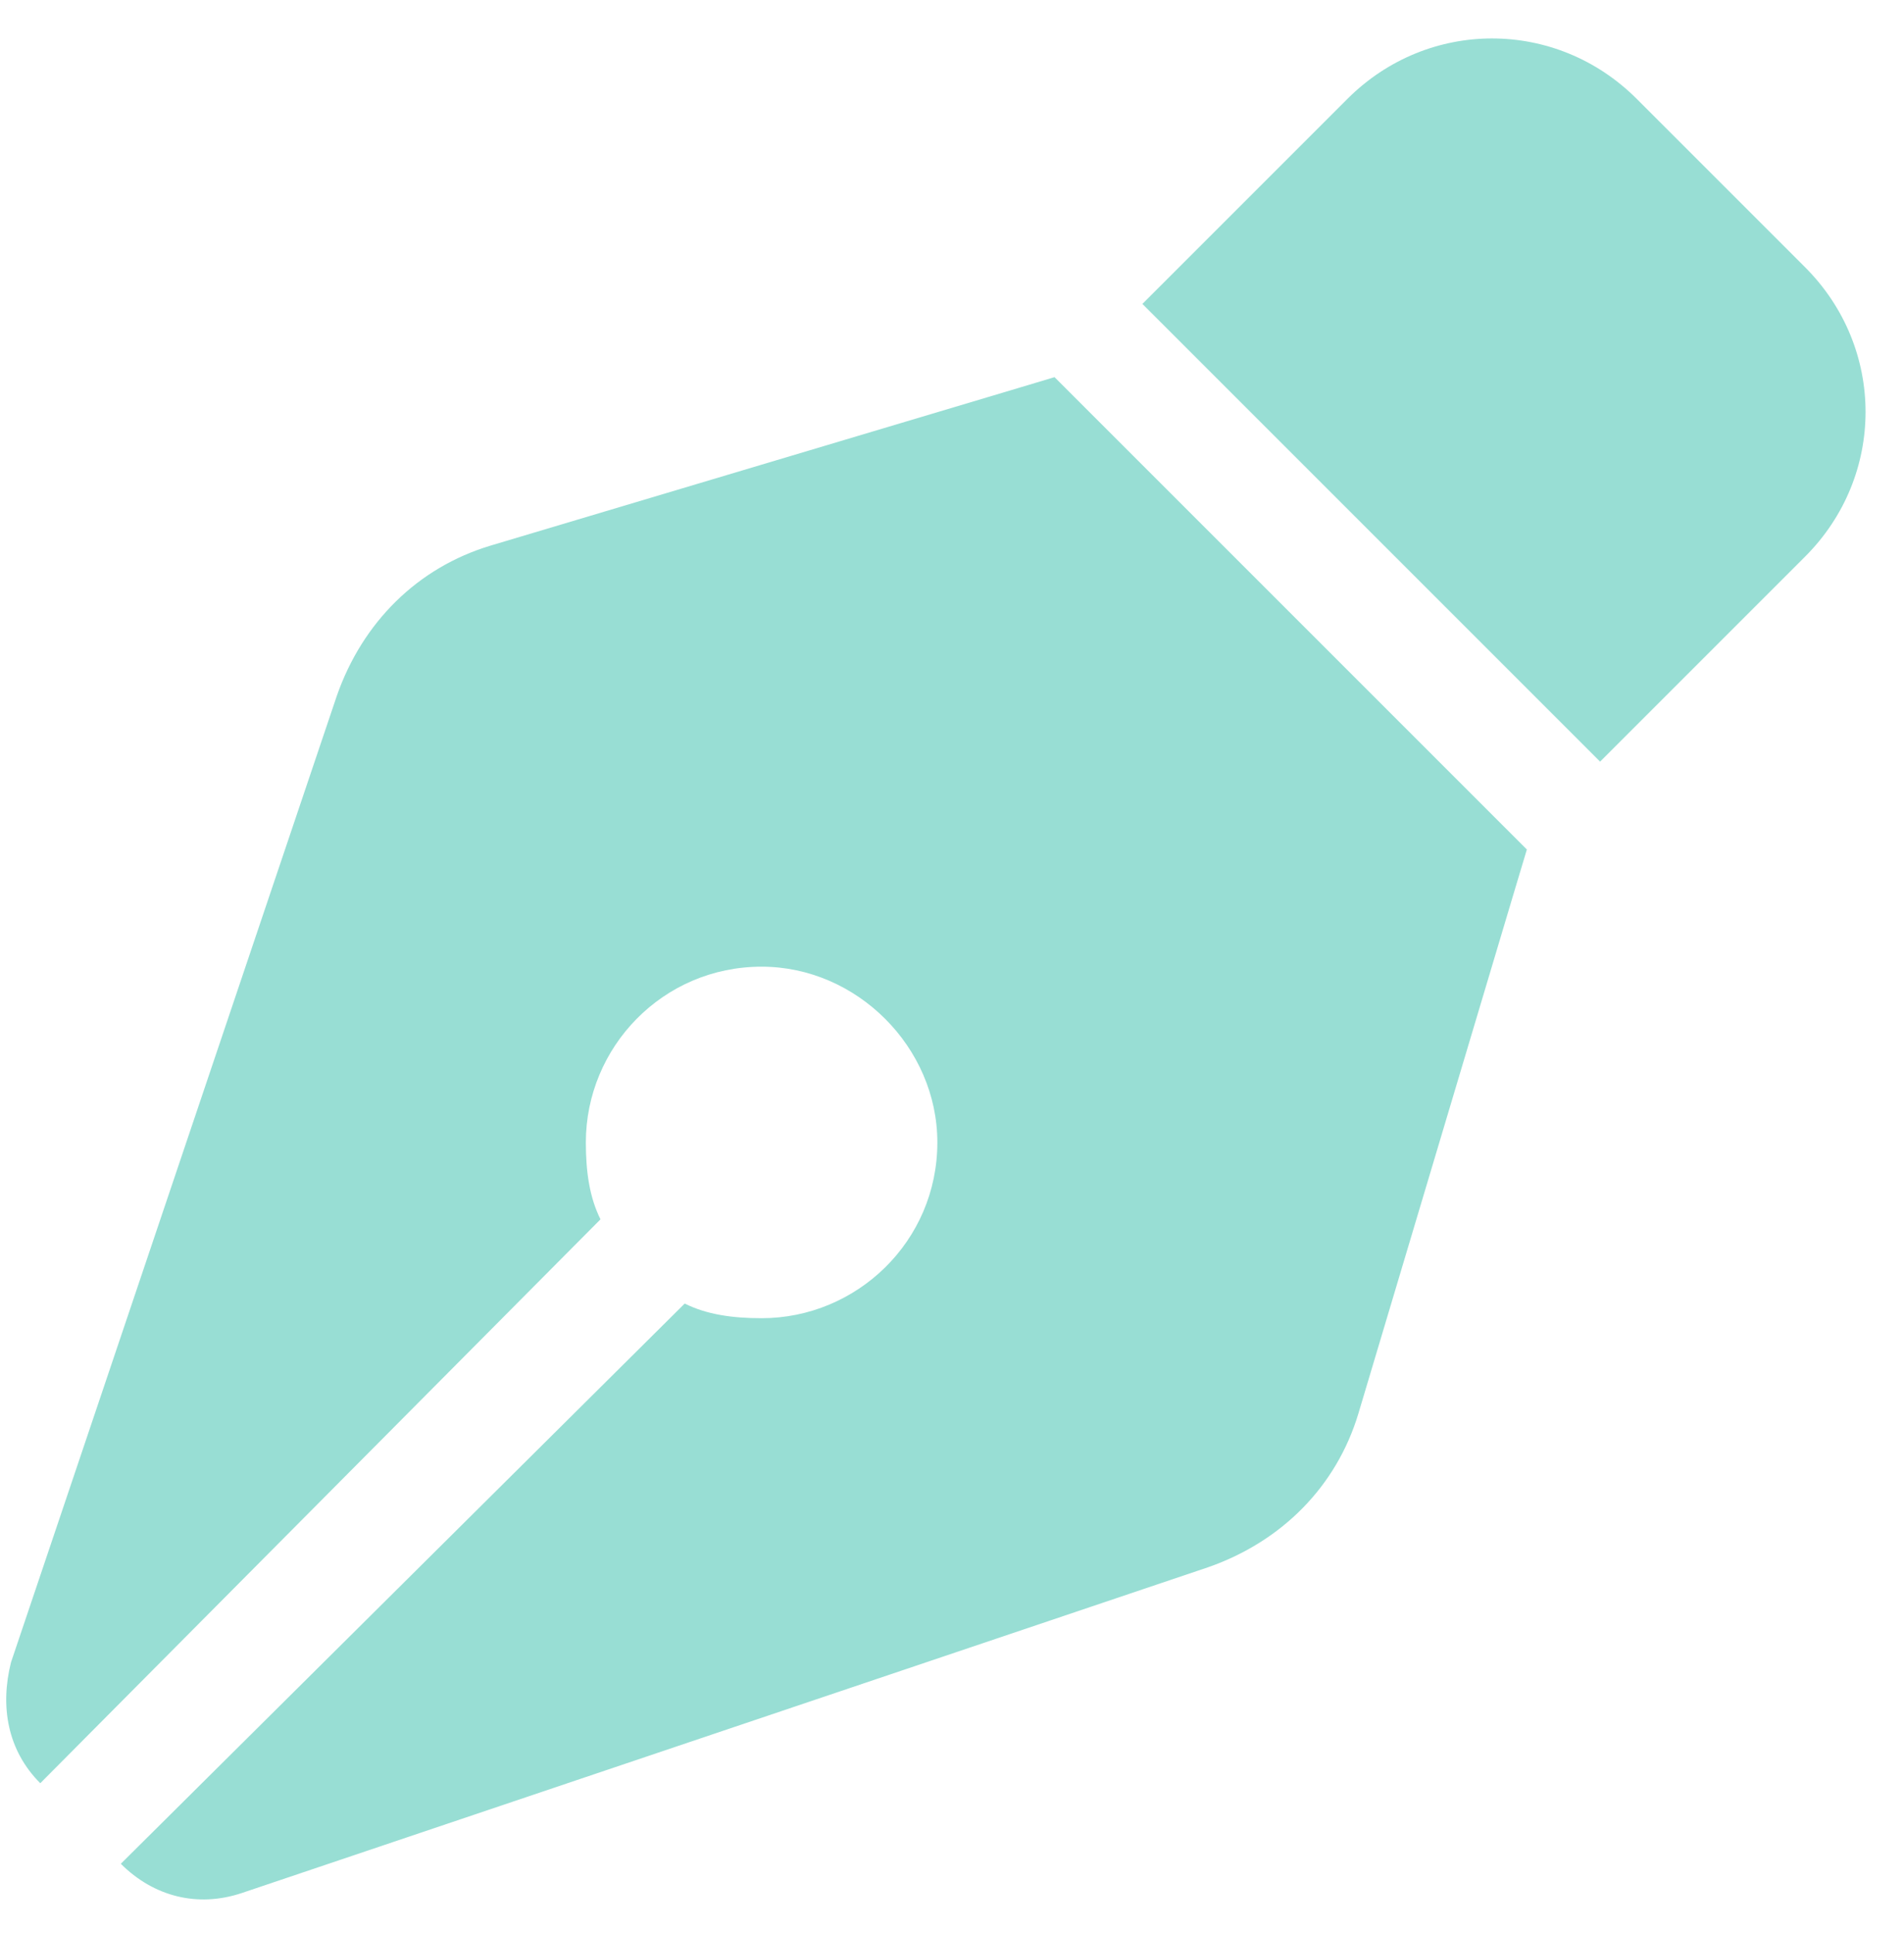 <svg width="65" height="66" viewBox="0 0 65 66" fill="none" xmlns="http://www.w3.org/2000/svg">
<path d="M46 3.375C48.75 0.625 53.125 0.625 55.875 3.375L61.625 9.125C64.375 11.875 64.375 16.25 61.625 19L54.625 26L39 10.375L46 3.375ZM36 12.875L52.125 29L51.75 30.25L46.375 48.25C45.625 50.75 43.75 52.625 41.25 53.5L8.25 64.625C6.75 65.125 5.25 64.75 4.125 63.625L23.375 44.5C24.125 44.875 25 45 26 45C29.25 45 32 42.375 32 39C32 35.75 29.25 33 26 33C22.625 33 20 35.75 20 39C20 40 20.125 40.875 20.5 41.625L1.375 60.875C0.25 59.75 0 58.25 0.375 56.75L11.5 23.75C12.375 21.25 14.25 19.375 16.75 18.625L34.75 13.25L36 12.875Z" fill="#98DED4"/>
</svg>
